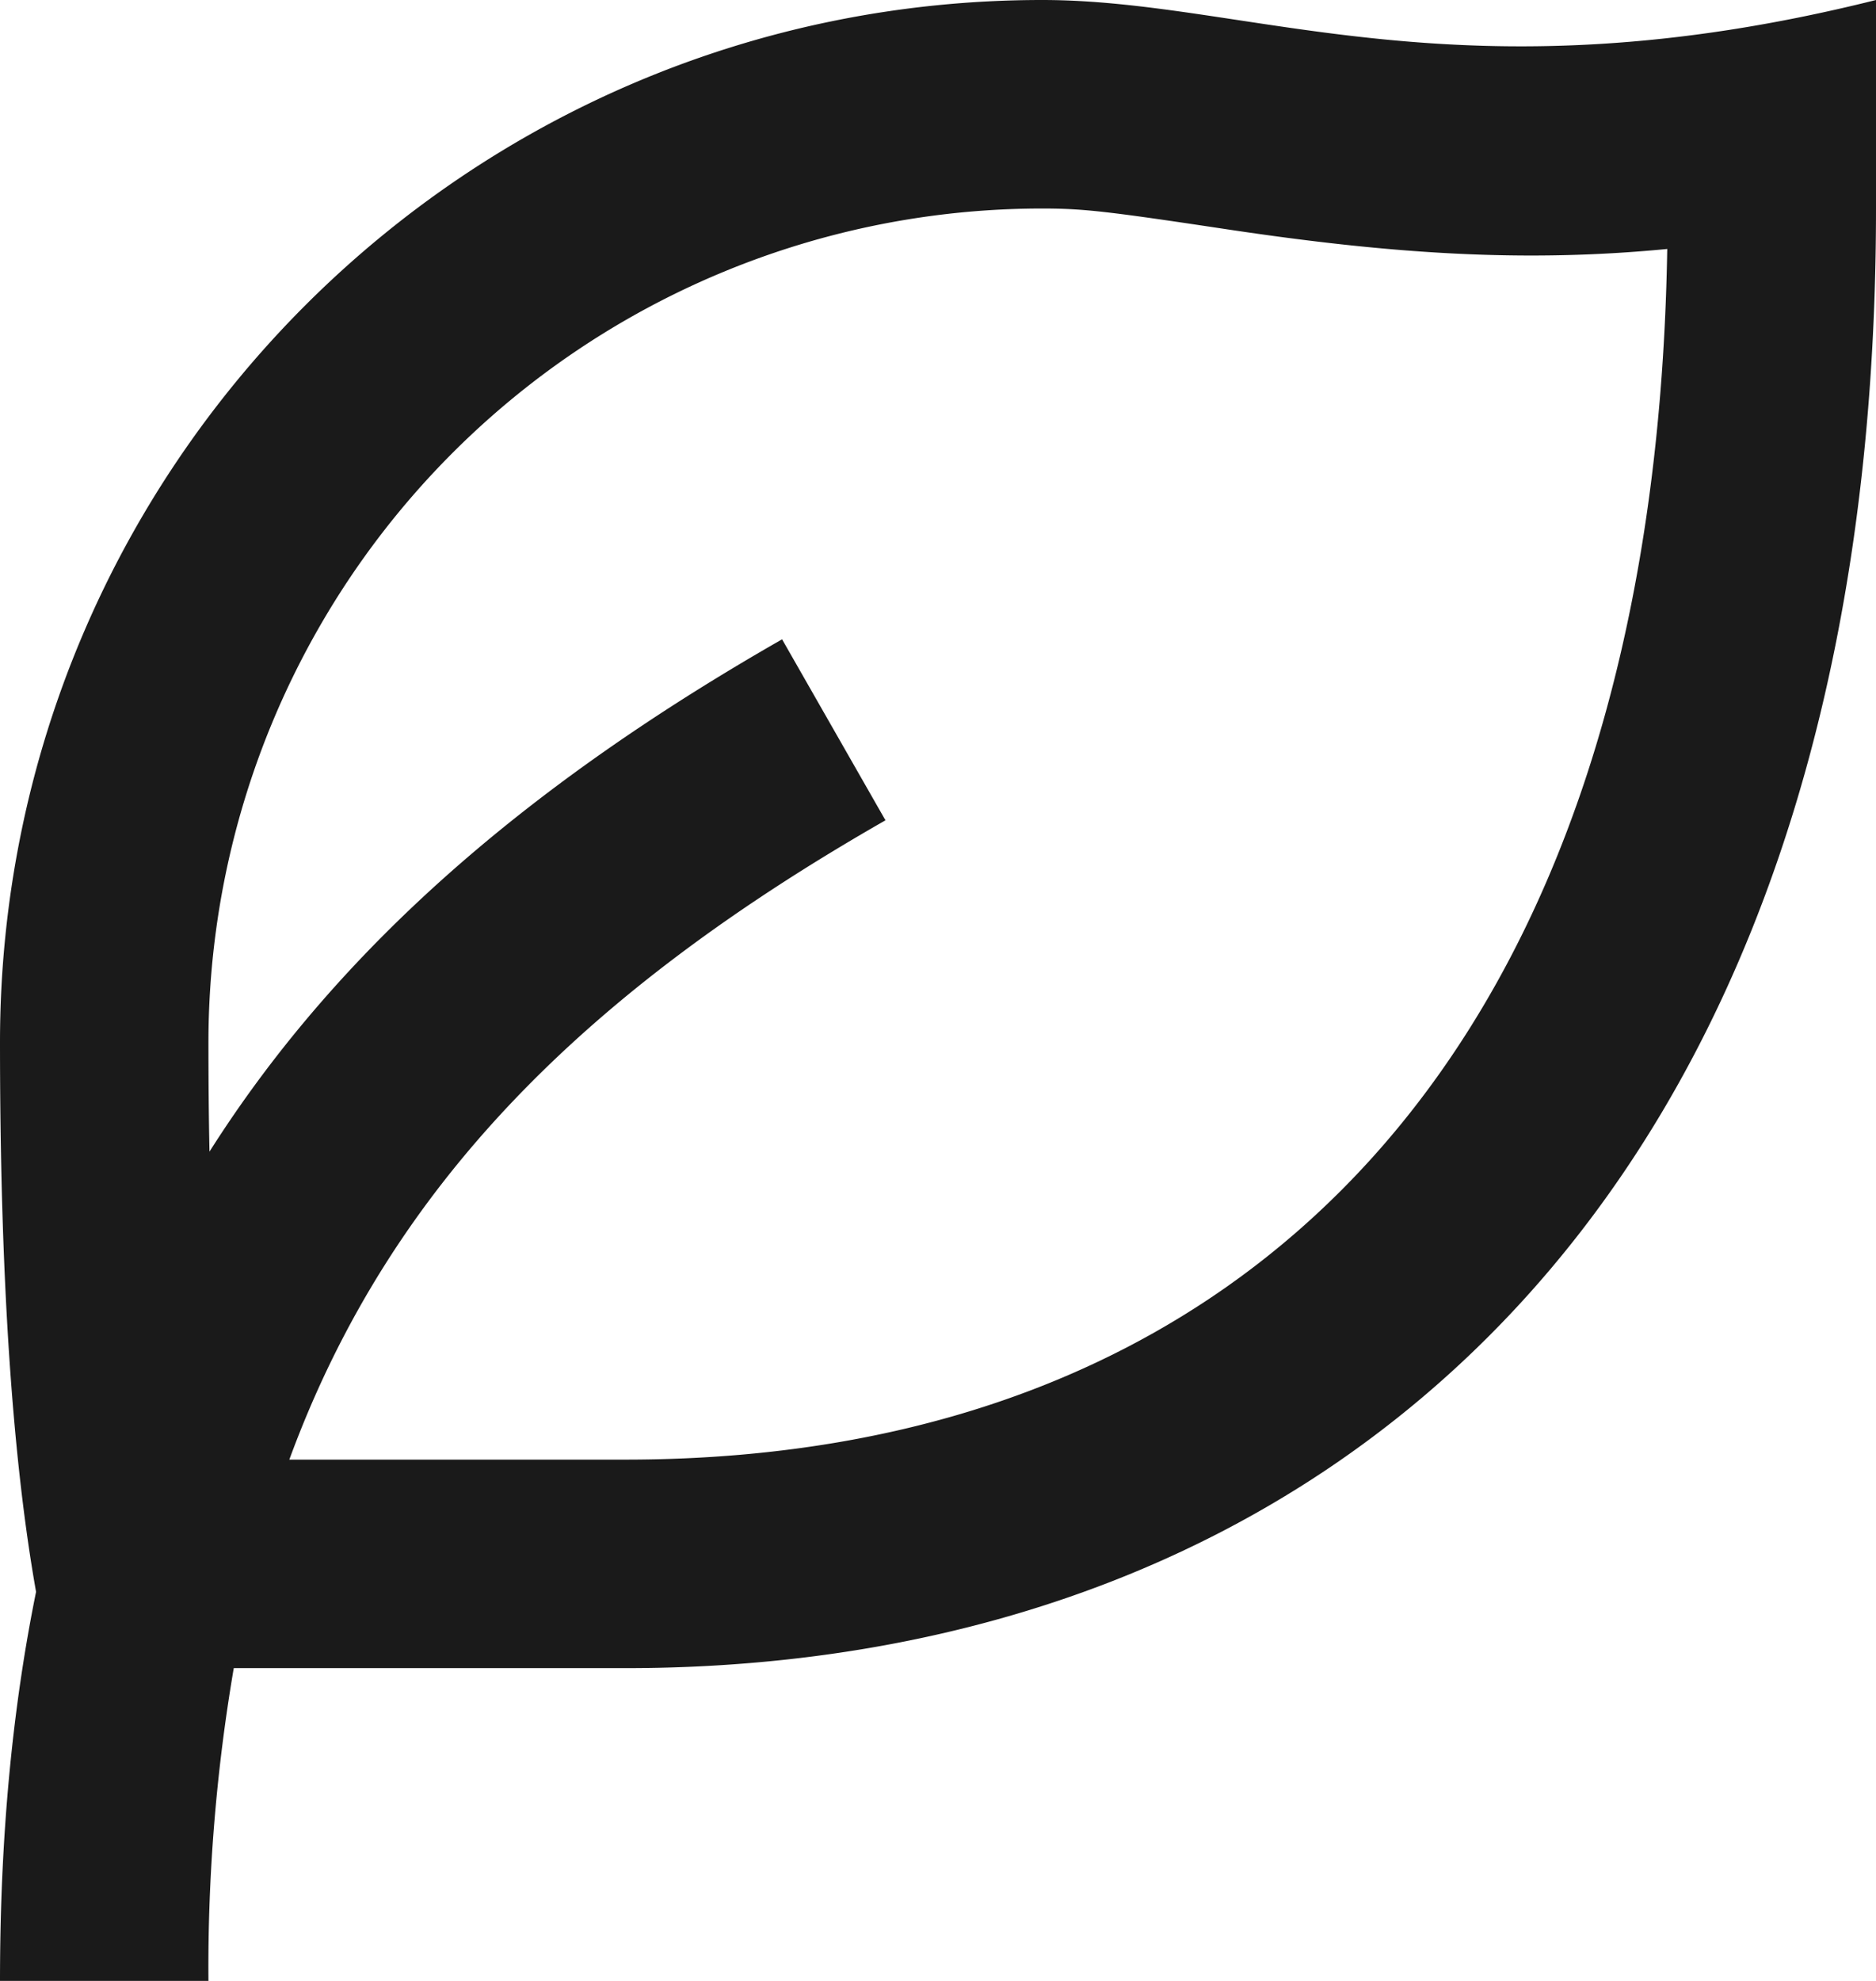 <?xml version="1.0" encoding="UTF-8"?> <svg xmlns="http://www.w3.org/2000/svg" width="18" height="19" viewBox="0 0 18 19"> <path d="M18 0v2c0 9.627-5.373 14-12 14H2.243A17.056 17.056 0 0 0 2 19H0c0-1.363.116-2.6.346-3.732C.116 13.974 0 12.218 0 10 0 4.477 4.477 0 10 0c2 0 4 1 8 0Zm-8 2a8 8 0 0 0-8 8c0 .362.003.711.01 1.046 1.254-1.978 3.091-3.541 5.494-4.914l.992 1.736C5.641 9.5 3.747 11.354 2.776 14H6c6.015 0 9.871-3.973 9.997-11.612-1.372.133-2.647.048-4.22-.188C10.627 2.027 10.401 2 10 2Z" fill="#1A1A1A" fill-rule="nonzero"></path> </svg> 